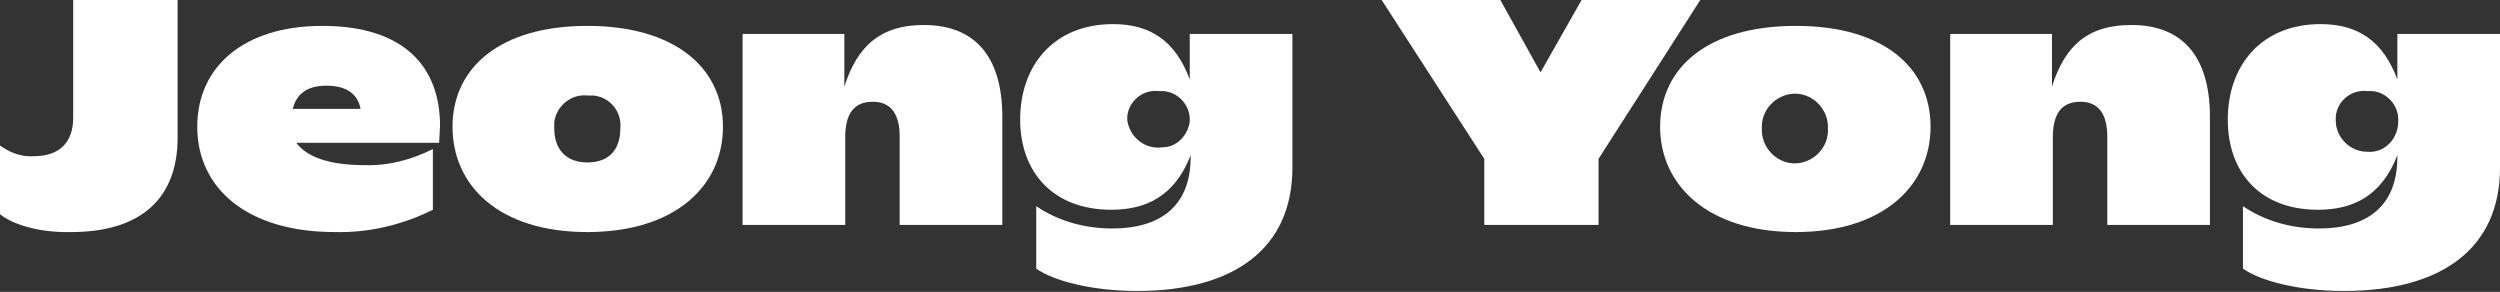 <?xml version="1.0" encoding="utf-8"?>
<!-- Generator: Adobe Illustrator 23.1.1, SVG Export Plug-In . SVG Version: 6.00 Build 0)  -->
<svg version="1.1" id="레이어_1" xmlns="http://www.w3.org/2000/svg" xmlns:xlink="http://www.w3.org/1999/xlink" x="0px"
	 y="0px" viewBox="0 0 280.1 32.7" style="enable-background:new 0 0 280.1 32.7;" xml:space="preserve">
<rect x="0" y="0" width="280.1" height="32.7" fill="#333333" stroke="none"/>
<style type="text/css">
	.st0{fill:#FFFFFF;}
</style>
<g>
	<g id="레이어_1-2">
		<path class="st0" d="M0,24v-7.7c1.1,0.8,2.4,1.3,3.8,1.2c2.7,0,4.4-1.4,4.4-4.3V0h11.7v15.4c0,7.5-4.9,10.6-11.9,10.6
			C4.1,26.1,1.2,25,0,24z"/>
		<path class="st0" d="M49.2,16h-16c1.1,1.5,3.5,2.5,7.6,2.5c2.7,0.1,5.3-0.6,7.7-1.8v6.8c-3.4,1.7-7.2,2.6-11,2.5
			c-9.8,0-15.4-4.9-15.4-11.8c0-6.7,5.2-11.3,14-11.3c9.2,0,13.2,4.6,13.2,11.2L49.2,16z M32.8,12.2h7.6c-0.3-1.6-1.5-2.6-3.8-2.6
			S33.2,10.6,32.8,12.2z"/>
		<path class="st0" d="M50.7,14.2c0-6.6,5.3-11.3,15.1-11.3S81,7.6,81,14.2S75.7,26,65.8,26S50.7,20.8,50.7,14.2z M69.5,14.4
			c0.2-1.8-1.1-3.5-3-3.7c-0.2,0-0.5,0-0.7,0c-1.8-0.2-3.5,1.2-3.7,3c0,0.2,0,0.5,0,0.7c0,2.3,1.3,3.8,3.7,3.8S69.5,16.8,69.5,14.4z
			"/>
		<path class="st0" d="M112.3,13.1v12.1h-11.5v-9.9c0-2.4-0.9-3.9-3-3.9s-3.1,1.3-3.1,4v9.8H83.2V3.8h11.4v5.9
			c1.5-4.7,4.2-6.9,8.9-6.9C109.2,2.8,112.3,6.3,112.3,13.1z"/>
		<path class="st0" d="M144.8,3.8v15c0,9-6.5,13.8-17.4,13.8c-5,0-9.3-1.1-11.3-2.5v-7c2.5,1.7,5.5,2.5,8.5,2.5c5.4,0,8.8-2.5,8.8-8
			v-0.2c-1.8,4.6-5,6.1-8.9,6.1c-6.5,0-10.2-4.2-10.2-10.1c0-6.1,3.8-10.7,10.4-10.7c4.2,0,7,1.9,8.6,6.2V3.8H144.8z M133.3,13.6
			c0.1-1.8-1.3-3.3-3-3.4c-0.2,0-0.3,0-0.5,0c-1.8-0.2-3.4,1.2-3.5,2.9c0,0.1,0,0.3,0,0.4c0.3,1.9,2,3.3,4,3
			C131.8,16.5,133.1,15.2,133.3,13.6L133.3,13.6z"/>
		<path class="st0" d="M190.5,0l-11.4,17.8v7.4h-12.8v-7.4L154.8,0h13.3l4.5,8.1l4.6-8.1H190.5z"/>
		<path class="st0" d="M186,14.2c0-6.6,5.3-11.3,15.2-11.3s15.1,4.7,15.1,11.3S211,26,201.2,26S186,20.8,186,14.2z M204.8,14.4
			c0.1-2-1.5-3.8-3.5-3.9s-3.8,1.5-3.9,3.5c0,0.1,0,0.3,0,0.4c-0.1,2,1.5,3.8,3.5,3.9s3.8-1.5,3.9-3.5
			C204.8,14.7,204.8,14.6,204.8,14.4z"/>
		<path class="st0" d="M247.6,13.1v12.1h-11.5v-9.9c0-2.4-0.9-3.9-3-3.9s-3.1,1.3-3.1,4v9.8h-11.5V3.8h11.4v5.9
			c1.5-4.7,4.1-6.9,8.9-6.9C244.5,2.8,247.6,6.3,247.6,13.1z"/>
		<path class="st0" d="M280.1,3.8v15c0,9-6.5,13.8-17.5,13.8c-5,0-9.3-1.1-11.3-2.5v-7c2.5,1.7,5.5,2.5,8.5,2.5c5.4,0,8.8-2.5,8.8-8
			v-0.2c-1.8,4.6-5,6.1-8.9,6.1c-6.5,0-10.1-4.2-10.1-10.1c0-6.1,3.8-10.7,10.4-10.7c4.2,0,7,1.9,8.6,6.2V3.8H280.1z M268.7,13.6
			c0.1-1.8-1.3-3.3-3-3.4c-0.2,0-0.3,0-0.5,0c-1.8-0.2-3.4,1.2-3.5,2.9c0,0.1,0,0.3,0,0.4c0,1.9,1.6,3.5,3.5,3.5
			C267.1,17.2,268.7,15.6,268.7,13.6L268.7,13.6z"/>
	</g>
</g>
</svg>
